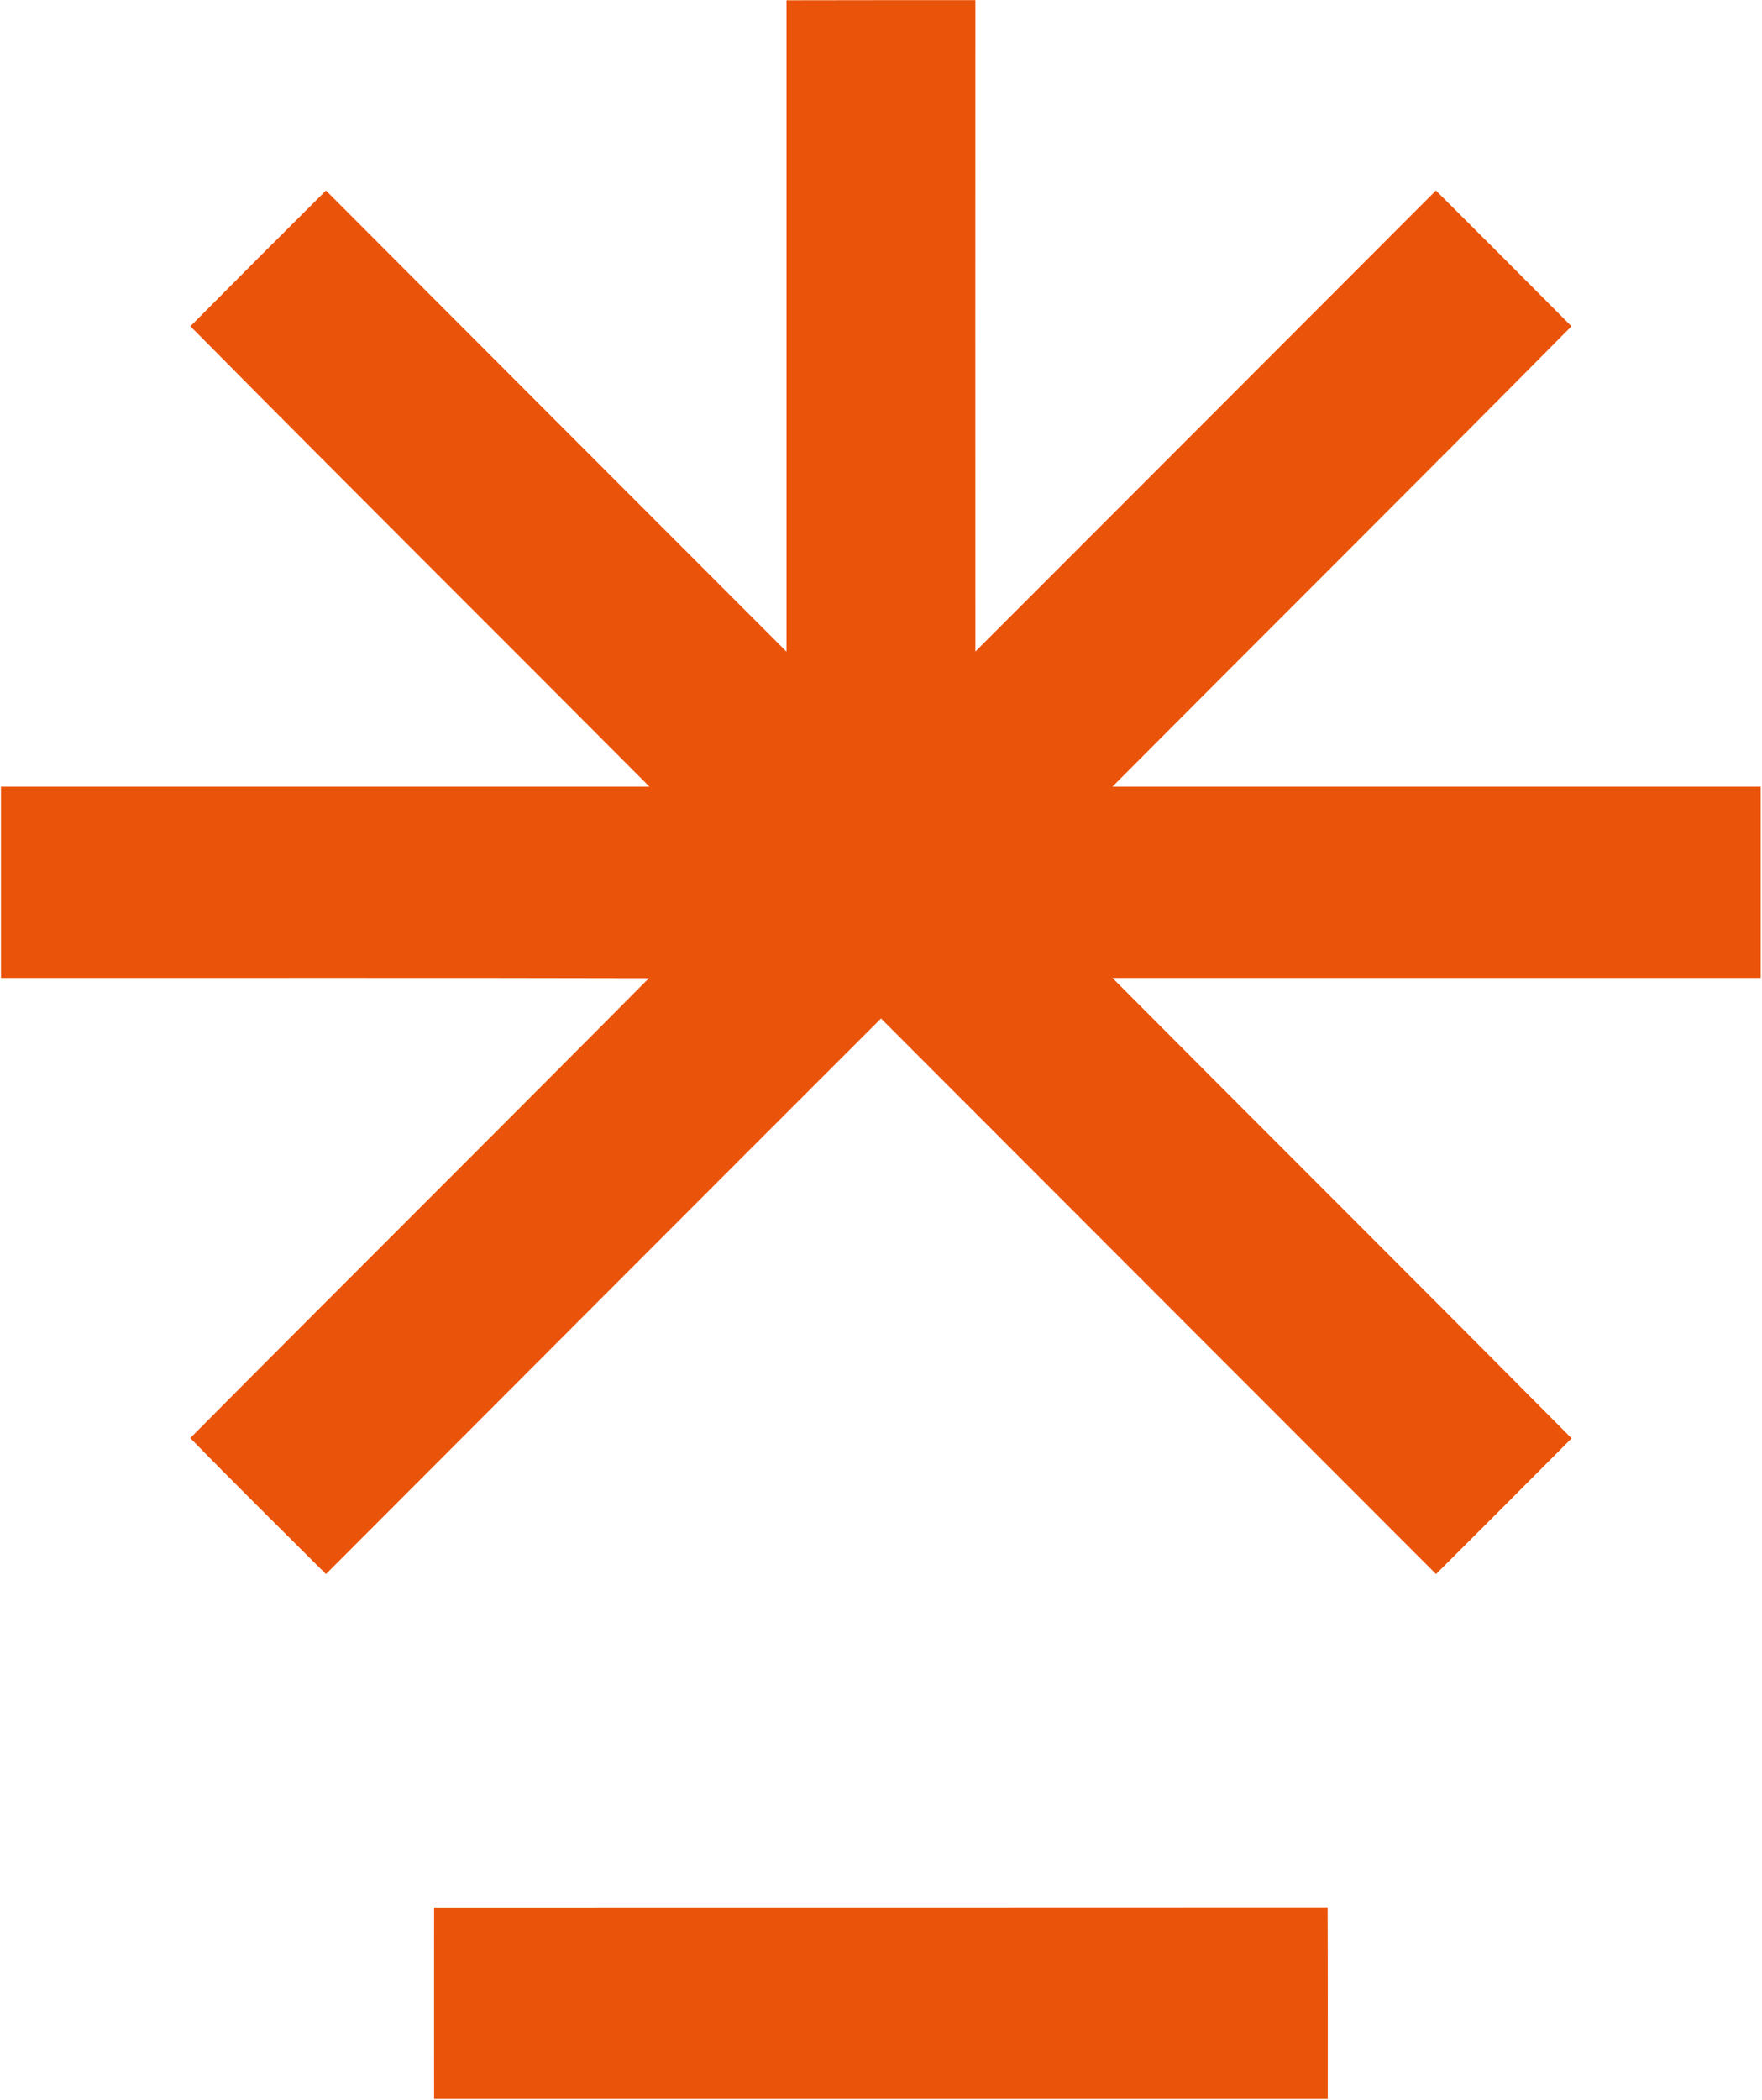 <svg version="1.2" xmlns="http://www.w3.org/2000/svg" viewBox="0 0 1266 1508" width="1266" height="1508">
	<title>2516_Anywhere_Rebrand_Logo_Color-Reverse-svg</title>
	<style>
		.s0 { fill: #ea540a } 
	</style>
	<g id="#ea540aff">
		<path id="Layer" class="s0" d="m565.1 0.2c45.2-0.1 90.4-0.1 135.7-0.1 0 155.9-0.1 311.9 0 467.8 110.4-110.3 220.6-220.7 330.9-331.1 32.6 32.4 65 64.9 97.4 97.5-109.5 110.6-220 220.3-329.8 330.6 155.2 0 310.5 0 465.8 0 0 45.8 0 91.6 0 137.4-155.3 0-310.5 0-465.8 0 109.8 110.3 220.2 220.1 329.9 330.6-32.4 32.6-64.9 65.1-97.4 97.5-133-133-265.9-266.1-398.8-399-133.1 132.9-265.9 266-398.8 399-32.6-32.5-65.4-64.8-97.5-97.7 109.6-110.3 220-219.9 329.5-330.2-155.1-0.4-310.3-0.1-465.5-0.2 0-45.8 0-91.6 0-137.4 155.3 0 310.6 0 465.9 0-109.9-110.3-220.3-220-329.8-330.6 32.3-32.6 64.8-65.1 97.4-97.5 110.2 110.5 220.6 220.8 330.9 331.2q0-233.9 0-467.8zm-253.2 1369.6c214.1 0 428 0 642-0.1 0.2 45.9 0.1 91.7 0.1 137.6-214 0-428.1 0-642.1 0 0-45.9-0.1-91.7 0-137.5z"/>
	</g>
</svg>